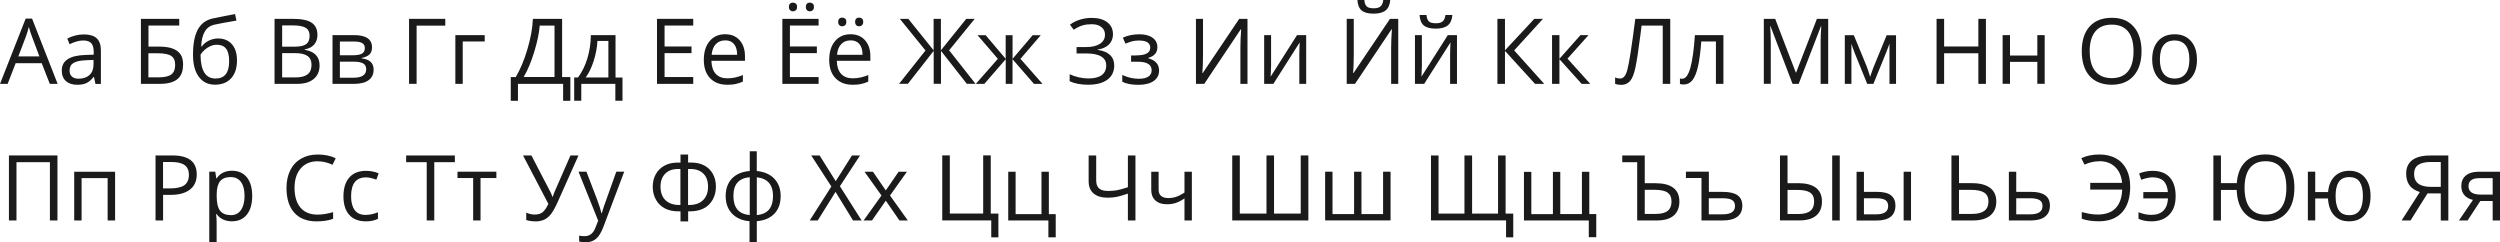 <?xml version="1.0" encoding="UTF-8"?> <svg xmlns="http://www.w3.org/2000/svg" id="_Слой_1" data-name="Слой 1" viewBox="0 0 549.08 53.22"> <defs> <style> .cls-1 { fill: #1a1a1a; } </style> </defs> <path class="cls-1" d="M10.94,18.42l-1.78-4.54H3.44l-1.76,4.54H0L5.64,4.08h1.4l5.62,14.34h-1.72Zm-2.29-6.04l-1.66-4.42c-.21-.56-.44-1.25-.66-2.06-.14,.62-.35,1.31-.62,2.06l-1.68,4.42h4.62Z"></path> <path class="cls-1" d="M20.96,18.42l-.32-1.52h-.08c-.53,.67-1.07,1.12-1.6,1.36s-1.19,.36-1.99,.36c-1.06,0-1.89-.27-2.5-.82s-.9-1.33-.9-2.33c0-2.16,1.73-3.29,5.19-3.4l1.82-.06v-.66c0-.84-.18-1.46-.54-1.86s-.94-.6-1.73-.6c-.89,0-1.9,.27-3.03,.82l-.5-1.24c.53-.29,1.11-.51,1.73-.67s1.26-.24,1.89-.24c1.28,0,2.22,.28,2.84,.85s.92,1.47,.92,2.72v7.3h-1.2Zm-3.66-1.14c1.01,0,1.8-.28,2.38-.83s.86-1.33,.86-2.32v-.97l-1.62,.07c-1.29,.05-2.22,.25-2.79,.6s-.85,.91-.85,1.66c0,.59,.18,1.03,.53,1.34s.85,.46,1.49,.46Z"></path> <path class="cls-1" d="M40.2,14.26c0,1.42-.42,2.47-1.26,3.14s-2.11,1.02-3.81,1.02h-4.18V4.14h8.42v1.47h-6.76v4.62h2.22c1.26,0,2.28,.14,3.07,.43s1.37,.72,1.75,1.28,.57,1.33,.57,2.3Zm-7.6,2.72h2.33c1.24,0,2.14-.21,2.7-.63s.84-1.12,.84-2.09-.29-1.58-.86-1.97-1.57-.59-3-.59h-2.02v5.28Z"></path> <path class="cls-1" d="M42.39,12c0-2.34,.34-4.17,1.04-5.48s1.78-2.13,3.28-2.46c1.86-.4,3.5-.72,4.92-.97l.3,1.43c-2.26,.38-3.87,.68-4.84,.9-.94,.21-1.65,.72-2.12,1.52s-.73,1.89-.78,3.27h.12c.4-.55,.92-.98,1.56-1.29s1.31-.47,2-.47c1.32,0,2.34,.43,3.08,1.28s1.1,2.03,1.1,3.54c0,1.67-.43,2.98-1.28,3.92s-2.04,1.41-3.56,1.41-2.68-.58-3.54-1.73-1.28-2.78-1.28-4.88Zm4.96,5.25c1.99,0,2.98-1.27,2.98-3.8s-.9-3.62-2.71-3.62c-.5,0-.97,.1-1.43,.31s-.88,.48-1.26,.82-.68,.69-.88,1.04c0,1.71,.27,3.02,.81,3.91s1.37,1.34,2.49,1.34Z"></path> <path class="cls-1" d="M60.31,4.14h4.03c1.89,0,3.26,.28,4.11,.85s1.27,1.46,1.27,2.69c0,.85-.24,1.54-.71,2.09s-1.16,.91-2.07,1.07v.1c2.17,.37,3.25,1.51,3.25,3.42,0,1.28-.43,2.27-1.29,2.99s-2.07,1.07-3.62,1.07h-4.98V4.14Zm1.66,6.11h2.73c1.17,0,2.01-.18,2.53-.55s.77-.99,.77-1.86c0-.8-.29-1.38-.86-1.73s-1.48-.53-2.73-.53h-2.44v4.68Zm0,1.41v5.34h2.98c1.15,0,2.02-.22,2.6-.67s.87-1.14,.87-2.09c0-.89-.3-1.54-.89-1.95s-1.5-.62-2.72-.62h-2.84Z"></path> <path class="cls-1" d="M81.71,10.4c0,.7-.2,1.23-.6,1.59s-.96,.6-1.68,.73v.09c.91,.12,1.58,.39,2,.8s.63,.98,.63,1.7c0,1-.37,1.76-1.1,2.3s-1.8,.81-3.21,.81h-4.72V7.71h4.7c2.66,0,3.98,.9,3.98,2.69Zm-1.58,.16c0-.52-.2-.89-.6-1.11s-1.01-.33-1.82-.33h-3.06v3.02h2.74c1,0,1.71-.12,2.12-.37s.62-.65,.62-1.21Zm.3,4.64c0-.58-.22-1-.66-1.26s-1.17-.4-2.18-.4h-2.94v3.53h2.98c1.87,0,2.8-.62,2.8-1.87Z"></path> <path class="cls-1" d="M97.8,4.14v1.49h-6.3v12.78h-1.66V4.14h7.96Z"></path> <path class="cls-1" d="M106.45,9.1h-4.82v9.32h-1.62V7.71h6.45v1.39Z"></path> <path class="cls-1" d="M125.26,22.14h-1.58v-3.72h-9.92v3.72h-1.58v-5.22h1.1c1-1.69,1.86-3.74,2.57-6.15s1.11-4.62,1.19-6.62h6.42v12.77h1.81v5.22Zm-3.47-5.22V5.63h-3.25c-.12,1.58-.51,3.47-1.18,5.68s-1.45,4.08-2.34,5.6h6.78Z"></path> <path class="cls-1" d="M136.72,22.12h-1.57v-3.7h-7.48v3.7h-1.56v-5.1h.84c.87-1.18,1.56-2.58,2.05-4.17s.75-3.31,.77-5.14h5.42v9.31h1.53v5.1Zm-3.1-5.1V8.99h-2.4c-.08,1.45-.36,2.91-.83,4.39s-1.06,2.69-1.76,3.64h5Z"></path> <path class="cls-1" d="M152.26,18.42h-7.96V4.14h7.96v1.47h-6.3v4.6h5.92v1.46h-5.92v5.25h6.3v1.48Z"></path> <path class="cls-1" d="M159.7,18.61c-1.58,0-2.83-.48-3.75-1.45s-1.37-2.3-1.37-4.01,.42-3.1,1.27-4.11,1.99-1.52,3.42-1.52c1.34,0,2.4,.44,3.18,1.32s1.17,2.05,1.17,3.49v1.03h-7.37c.03,1.26,.35,2.21,.95,2.86s1.45,.98,2.54,.98c1.15,0,2.29-.24,3.42-.72v1.45c-.57,.25-1.12,.42-1.63,.53s-1.13,.16-1.85,.16Zm-.44-9.74c-.86,0-1.54,.28-2.06,.84s-.81,1.33-.9,2.32h5.6c0-1.02-.23-1.8-.68-2.35s-1.11-.82-1.95-.82Z"></path> <path class="cls-1" d="M179.79,18.42h-7.96V4.14h7.96v1.47h-6.3v4.6h5.92v1.46h-5.92v5.25h6.3v1.48Zm-6.52-16.9c0-.34,.09-.58,.26-.73s.38-.22,.62-.22,.46,.08,.64,.22,.27,.39,.27,.73-.09,.57-.27,.73-.39,.24-.64,.24-.45-.08-.62-.24-.26-.4-.26-.73Zm3.72,0c0-.34,.09-.58,.26-.73s.38-.22,.62-.22,.45,.08,.63,.22,.27,.39,.27,.73-.09,.57-.27,.73-.39,.24-.63,.24-.45-.08-.62-.24-.26-.4-.26-.73Z"></path> <path class="cls-1" d="M187.24,18.61c-1.58,0-2.83-.48-3.75-1.45s-1.37-2.3-1.37-4.01,.42-3.1,1.27-4.11,1.99-1.52,3.42-1.52c1.34,0,2.4,.44,3.18,1.32s1.17,2.05,1.17,3.49v1.03h-7.37c.03,1.26,.35,2.21,.95,2.86s1.45,.98,2.54,.98c1.15,0,2.29-.24,3.42-.72v1.45c-.57,.25-1.12,.42-1.63,.53s-1.13,.16-1.85,.16Zm-.44-9.74c-.86,0-1.54,.28-2.06,.84s-.81,1.33-.9,2.32h5.6c0-1.02-.23-1.8-.68-2.35s-1.11-.82-1.95-.82Zm-2.71-4.06c0-.34,.09-.58,.26-.73s.38-.22,.62-.22,.46,.08,.64,.22,.27,.39,.27,.73-.09,.57-.27,.73-.39,.24-.64,.24-.45-.08-.62-.24-.26-.4-.26-.73Zm3.72,0c0-.34,.09-.58,.26-.73s.38-.22,.62-.22,.45,.08,.63,.22,.27,.39,.27,.73-.09,.57-.27,.73-.39,.24-.63,.24-.45-.08-.62-.24-.26-.4-.26-.73Z"></path> <path class="cls-1" d="M203.25,11.07l-5.62-6.93h1.86l5.56,6.91V4.14h1.6v6.91l5.57-6.91h1.86l-5.62,6.91,5.8,7.36h-1.91l-5.68-7.24v7.24h-1.6v-7.24l-5.67,7.24h-1.94l5.82-7.34Z"></path> <path class="cls-1" d="M220.9,7.73h1.49v5.19l4.42-5.19h1.78l-4.47,5.19,4.85,5.5h-1.88l-4.71-5.42v5.42h-1.49v-5.42l-4.7,5.42h-1.87l4.84-5.5-4.46-5.19h1.78l4.4,5.19V7.73Z"></path> <path class="cls-1" d="M244.45,7.48c0,.94-.3,1.7-.89,2.29s-1.42,.96-2.47,1.11v.08c1.19,.16,2.09,.54,2.71,1.12s.92,1.35,.92,2.29c0,1.33-.5,2.38-1.49,3.12s-2.4,1.12-4.22,1.12c-1.66,0-3.02-.26-4.08-.77v-1.54c.62,.3,1.3,.53,2.03,.69s1.42,.24,2.09,.24c1.29,0,2.26-.24,2.92-.73s.99-1.19,.99-2.11-.37-1.53-1.1-1.98-1.82-.67-3.28-.67h-2.13v-1.4h2.04c1.33,0,2.37-.24,3.1-.72s1.1-1.15,1.1-2.01c0-.7-.26-1.25-.79-1.67s-1.24-.62-2.13-.62c-.72,0-1.36,.08-1.94,.24s-1.25,.49-2.01,.97l-.82-1.11c.66-.49,1.39-.86,2.21-1.11s1.67-.38,2.54-.38c1.46,0,2.61,.32,3.44,.96s1.25,1.5,1.25,2.58Z"></path> <path class="cls-1" d="M249.59,12.16c2.02,0,3.04-.56,3.04-1.68,0-1.05-.82-1.58-2.46-1.58-.5,0-.96,.05-1.37,.14s-.95,.27-1.61,.55l-.58-1.32c1.11-.5,2.31-.74,3.62-.74,1.23,0,2.2,.25,2.91,.76s1.06,1.19,1.06,2.07c0,1.2-.67,1.98-2,2.35v.08c.82,.24,1.42,.58,1.8,1.03s.57,1,.57,1.67c0,.99-.4,1.76-1.2,2.31s-1.9,.83-3.31,.83c-1.54,0-2.73-.23-3.57-.69v-1.48c1.19,.56,2.4,.84,3.61,.84,.94,0,1.65-.16,2.12-.48s.72-.79,.72-1.39c0-1.24-1.01-1.87-3.04-1.87h-1.48v-1.38h1.16Z"></path> <path class="cls-1" d="M262.67,4.14h1.55v7.94c0,1.46-.05,2.79-.14,3.97h.08l8.01-11.91h1.82v14.28h-1.56v-7.86c0-1.31,.06-2.68,.17-4.12h-.09l-8.02,11.98h-1.82V4.14Z"></path> <path class="cls-1" d="M279.17,7.71v6.79l-.07,1.78-.03,.56,5.79-9.12h2.02v10.7h-1.51v-6.54l.03-1.29,.05-1.27-5.78,9.1h-2.02V7.71h1.52Z"></path> <path class="cls-1" d="M295.78,4.14h1.55v7.94c0,1.46-.05,2.79-.14,3.97h.08l8.01-11.91h1.82v14.28h-1.56v-7.86c0-1.31,.06-2.68,.17-4.12h-.09l-8.02,11.98h-1.82V4.14Zm5.92-1.14c-1.2,0-2.08-.23-2.64-.7s-.86-1.23-.93-2.3h1.52c.06,.68,.24,1.15,.53,1.42s.81,.4,1.55,.4c.67,0,1.17-.14,1.49-.43s.52-.75,.59-1.39h1.53c-.08,1.03-.41,1.79-.99,2.27s-1.47,.73-2.67,.73Z"></path> <path class="cls-1" d="M312.29,7.71v6.79l-.07,1.78-.03,.56,5.79-9.12h2.02v10.7h-1.51v-6.54l.03-1.29,.05-1.27-5.78,9.1h-2.02V7.71h1.52Zm3.06-1.42c-1.2,0-2.08-.23-2.64-.7s-.86-1.23-.93-2.3h1.52c.06,.68,.24,1.15,.53,1.42s.81,.4,1.55,.4c.67,0,1.17-.14,1.49-.43s.52-.75,.59-1.39h1.53c-.08,1.03-.41,1.79-.99,2.27s-1.47,.73-2.67,.73Z"></path> <path class="cls-1" d="M339.15,18.42h-2.01l-6.6-7.24v7.24h-1.66V4.14h1.66v6.91l6.44-6.91h1.9l-6.32,6.93,6.59,7.34Z"></path> <path class="cls-1" d="M347.11,7.71h1.78l-4.62,5.17,5,5.54h-1.89l-4.88-5.42v5.42h-1.62V7.71h1.62v5.21l4.62-5.21Z"></path> <path class="cls-1" d="M366.85,18.42h-1.66V5.62h-4.64l-.3,2.34c-.4,3.12-.75,5.4-1.05,6.84s-.7,2.45-1.2,3.01-1.15,.84-1.97,.83c-.48,0-.92-.08-1.3-.24v-1.4c.35,.17,.72,.25,1.1,.25,.34,0,.65-.14,.9-.42s.49-.77,.68-1.47,.45-2.03,.75-3.98,.64-4.37,1-7.23h7.68v14.28Z"></path> <path class="cls-1" d="M378.51,18.42h-1.64V9.1h-3.21c-.18,2.32-.42,4.16-.73,5.52s-.72,2.36-1.22,2.99-1.13,.95-1.9,.95c-.35,0-.63-.04-.84-.12v-1.2c.14,.04,.31,.06,.49,.06,.75,0,1.34-.79,1.79-2.37s.78-3.98,1.01-7.21h6.26v10.7Z"></path> <path class="cls-1" d="M393.7,18.42l-4.84-12.66h-.08c.09,1,.14,2.19,.14,3.57v9.08h-1.53V4.14h2.5l4.52,11.78h.08l4.56-11.78h2.48v14.28h-1.66V9.22c0-1.05,.05-2.2,.14-3.44h-.08l-4.88,12.64h-1.34Z"></path> <path class="cls-1" d="M410.75,16.86l.3-.91,.42-1.15,2.9-7.06h2.06v10.68h-1.44V9.58l-.2,.57-.57,1.49-2.76,6.78h-1.36l-2.76-6.8c-.34-.87-.58-1.55-.71-2.04v8.84h-1.45V7.73h1.98l2.8,6.79c.28,.72,.54,1.49,.77,2.33Z"></path> <path class="cls-1" d="M436.17,18.42h-1.66v-6.72h-7.52v6.72h-1.66V4.14h1.66v6.07h7.52V4.14h1.66v14.28Z"></path> <path class="cls-1" d="M441.46,7.71v4.48h6V7.71h1.62v10.7h-1.62v-4.82h-6v4.82h-1.62V7.71h1.62Z"></path> <path class="cls-1" d="M470.35,11.26c0,2.29-.58,4.08-1.73,5.39s-2.76,1.96-4.82,1.96-3.73-.64-4.87-1.93-1.71-3.1-1.71-5.44,.57-4.13,1.72-5.41,2.77-1.92,4.88-1.92,3.65,.65,4.8,1.95,1.73,3.1,1.73,5.39Zm-11.38,0c0,1.93,.41,3.4,1.24,4.4s2.02,1.5,3.59,1.5,2.78-.5,3.58-1.49,1.21-2.46,1.21-4.4-.4-3.38-1.21-4.37-1.99-1.49-3.57-1.49-2.79,.5-3.61,1.5-1.24,2.45-1.24,4.36Z"></path> <path class="cls-1" d="M482.53,13.06c0,1.75-.44,3.11-1.32,4.09s-2.09,1.47-3.64,1.47c-.96,0-1.81-.22-2.55-.67s-1.32-1.09-1.72-1.93-.61-1.82-.61-2.95c0-1.75,.44-3.1,1.31-4.08s2.08-1.46,3.63-1.46,2.69,.5,3.57,1.49,1.32,2.34,1.32,4.04Zm-8.15,0c0,1.37,.27,2.41,.82,3.12s1.35,1.07,2.41,1.07,1.87-.36,2.42-1.07,.83-1.76,.83-3.13-.28-2.39-.83-3.1-1.36-1.06-2.44-1.06-1.86,.35-2.4,1.04-.81,1.74-.81,3.12Z"></path> <path class="cls-1" d="M12.62,48.42h-1.66v-12.8H3.62v12.8H1.96v-14.28H12.62v14.28Z"></path> <path class="cls-1" d="M17.92,48.42h-1.62v-10.7h8.98v10.7h-1.64v-9.3h-5.72v9.3Z"></path> <path class="cls-1" d="M43.21,38.3c0,1.45-.49,2.56-1.48,3.33s-2.4,1.17-4.23,1.17h-1.68v5.62h-1.66v-14.28h3.7c3.57,0,5.35,1.39,5.35,4.16Zm-7.39,3.08h1.49c1.47,0,2.54-.24,3.19-.71s.99-1.24,.99-2.29c0-.94-.31-1.65-.93-2.11s-1.58-.69-2.89-.69h-1.86v5.8Z"></path> <path class="cls-1" d="M50.94,48.61c-.7,0-1.33-.13-1.91-.39s-1.06-.65-1.45-1.19h-.12c.08,.62,.12,1.22,.12,1.78v4.4h-1.62v-15.51h1.32l.22,1.46h.08c.42-.59,.9-1.01,1.46-1.27s1.19-.39,1.9-.39c1.42,0,2.51,.49,3.29,1.46s1.16,2.33,1.16,4.08-.39,3.12-1.18,4.1-1.87,1.46-3.27,1.46Zm-.23-9.72c-1.09,0-1.88,.3-2.37,.91s-.74,1.57-.75,2.89v.36c0,1.5,.25,2.58,.75,3.23s1.31,.97,2.41,.97c.92,0,1.65-.37,2.17-1.12s.79-1.78,.79-3.1-.26-2.36-.79-3.07-1.26-1.07-2.21-1.07Z"></path> <path class="cls-1" d="M69.77,35.42c-1.57,0-2.81,.52-3.72,1.57s-1.36,2.48-1.36,4.29,.44,3.31,1.31,4.33,2.12,1.53,3.75,1.53c1,0,2.13-.18,3.41-.54v1.46c-.99,.37-2.21,.56-3.66,.56-2.1,0-3.73-.64-4.87-1.91s-1.71-3.09-1.71-5.44c0-1.47,.28-2.76,.83-3.87s1.34-1.96,2.38-2.56,2.26-.9,3.67-.9c1.5,0,2.81,.27,3.93,.82l-.7,1.43c-1.08-.51-2.16-.76-3.24-.76Z"></path> <path class="cls-1" d="M80.3,48.61c-1.55,0-2.75-.48-3.6-1.43s-1.27-2.3-1.27-4.05,.43-3.17,1.29-4.15,2.09-1.46,3.69-1.46c.51,0,1.03,.06,1.54,.17s.92,.24,1.21,.39l-.5,1.38c-.36-.14-.75-.26-1.17-.36s-.8-.14-1.12-.14c-2.17,0-3.26,1.39-3.26,4.16,0,1.32,.27,2.32,.8,3.03s1.32,1.05,2.36,1.05c.89,0,1.81-.19,2.74-.58v1.44c-.72,.37-1.62,.56-2.71,.56Z"></path> <path class="cls-1" d="M95.38,48.42h-1.66v-12.8h-4.52v-1.47h10.7v1.47h-4.52v12.8Z"></path> <path class="cls-1" d="M109.02,39.1h-3.48v9.32h-1.62v-9.32h-3.44v-1.39h8.54v1.39Z"></path> <path class="cls-1" d="M117.48,48.61c-.72,0-1.36-.1-1.9-.29v-1.62c.61,.28,1.22,.42,1.85,.42,.72,0,1.29-.16,1.72-.49s.86-.95,1.29-1.85l-5.56-10.63h1.84l4.22,8.12c.16,.32,.29,.63,.38,.94h.08c.18-.55,.31-.89,.38-1.04l3.51-8.02h1.76l-4.56,10.21c-.55,1.22-1.04,2.1-1.48,2.66s-.93,.96-1.48,1.22-1.23,.39-2.04,.39Z"></path> <path class="cls-1" d="M127.06,37.71h1.74l2.34,6.1c.51,1.39,.83,2.4,.96,3.02h.08c.08-.33,.26-.9,.53-1.7s1.15-3.28,2.65-7.42h1.74l-4.6,12.19c-.46,1.2-.99,2.06-1.6,2.56s-1.36,.76-2.24,.76c-.5,0-.98-.06-1.46-.17v-1.3c.36,.08,.76,.12,1.2,.12,1.11,0,1.91-.62,2.38-1.88l.6-1.52-4.32-10.76Z"></path> <path class="cls-1" d="M149.45,33.94h1.68v1.76h.68c1.11,0,2.08,.22,2.9,.66s1.44,1.07,1.88,1.88,.65,1.73,.65,2.76-.24,2.04-.73,2.89-1.15,1.48-1.99,1.9-1.84,.63-2.98,.63h-.4v2.2h-1.68v-2.2h-.44c-1.15,0-2.14-.21-2.98-.64s-1.5-1.07-1.97-1.91-.71-1.79-.71-2.84,.22-1.95,.66-2.75,1.07-1.44,1.89-1.89,1.79-.68,2.9-.68h.65v-1.76Zm0,3.18h-.56c-1.18,0-2.12,.34-2.8,1.04s-1.02,1.63-1.02,2.82c0,1.28,.36,2.28,1.08,2.98s1.74,1.06,3.06,1.06h.23v-7.9Zm1.68,7.9h.24c1.31,0,2.33-.36,3.05-1.07s1.09-1.7,1.09-2.97c0-1.2-.33-2.15-1.01-2.83s-1.61-1.03-2.81-1.03h-.57v7.9Z"></path> <path class="cls-1" d="M171.46,43.06c0,1.62-.46,2.91-1.38,3.87s-2.21,1.51-3.86,1.65v4.65h-1.6v-4.65c-1.61-.12-2.89-.68-3.83-1.66s-1.41-2.27-1.41-3.86,.47-2.91,1.4-3.87,2.23-1.5,3.89-1.63v-4.34h1.54v4.34c1.63,.15,2.92,.71,3.85,1.69s1.4,2.25,1.4,3.81Zm-10.38,0c0,1.25,.29,2.23,.86,2.94s1.48,1.12,2.73,1.24v-8.32c-1.2,.11-2.1,.5-2.7,1.18s-.89,1.66-.89,2.96Zm8.7,0c0-2.49-1.19-3.87-3.56-4.12v8.3c1.24-.12,2.14-.54,2.71-1.25s.85-1.69,.85-2.93Z"></path> <path class="cls-1" d="M189.23,48.42h-1.88l-3.84-6.28-3.91,6.28h-1.76l4.75-7.46-4.42-6.82h1.84l3.54,5.65,3.57-5.65h1.77l-4.42,6.76,4.77,7.52Z"></path> <path class="cls-1" d="M193.6,42.94l-3.72-5.22h1.85l2.82,4.1,2.81-4.1h1.83l-3.72,5.22,3.92,5.48h-1.84l-3-4.34-3.03,4.34h-1.84l3.92-5.48Z"></path> <path class="cls-1" d="M217.6,46.91h1.68v5.22h-1.57v-3.72h-10.76v-14.28h1.66v12.77h7.33v-12.77h1.66v12.77Z"></path> <path class="cls-1" d="M231.88,52.12h-1.62v-3.7h-8.82v-10.7h1.62v9.31h5.68v-9.31h1.62v9.31h1.51v5.1Z"></path> <path class="cls-1" d="M249.38,48.42h-1.66v-5.9c-.97,.34-1.78,.58-2.42,.71s-1.31,.19-2,.19c-1.35,0-2.38-.31-3.11-.93s-1.09-1.51-1.09-2.68v-5.67h1.66v5.48c0,.79,.21,1.37,.62,1.75s1.09,.57,2.02,.57c.63,0,1.24-.05,1.81-.14s1.41-.32,2.51-.68v-6.97h1.66v14.28Z"></path> <path class="cls-1" d="M254.47,37.71v3.91c0,1.25,.71,1.88,2.14,1.88,.59,0,1.16-.09,1.7-.27s1.15-.49,1.84-.93v-4.58h1.62v10.7h-1.62v-4.84c-.68,.47-1.32,.8-1.9,.99s-1.24,.29-1.98,.29c-1.07,0-1.9-.28-2.51-.84s-.91-1.32-.91-2.28v-4.02h1.62Z"></path> <path class="cls-1" d="M287.36,48.42h-16.72v-14.28h1.66v12.77h5.86v-12.77h1.66v12.77h5.86v-12.77h1.68v14.28Z"></path> <path class="cls-1" d="M299.02,47.02h4.75v-9.31h1.64v10.7h-14.37v-10.7h1.62v9.31h4.74v-9.31h1.62v9.31Z"></path> <path class="cls-1" d="M314.29,48.42v-14.28h1.66v12.77h5.69v-12.77h1.68v12.77h5.7v-12.77h1.66v12.77h1.68v5.22h-1.58v-3.72h-16.49Z"></path> <path class="cls-1" d="M342.69,47.02h4.75v-9.29h1.62v9.29h1.53v5.08h-1.64v-3.68h-14.24v-10.68h1.62v9.29h4.74v-9.29h1.62v9.29Z"></path> <path class="cls-1" d="M368.85,44.26c0,1.34-.42,2.37-1.26,3.09s-2.08,1.07-3.7,1.07h-4.31v-12.8h-3.28v-1.47h4.94v6.09h2.38c1.7,0,3,.33,3.89,1s1.34,1.67,1.34,3.02Zm-7.61,2.72h2.46c1.18,0,2.04-.23,2.59-.68s.83-1.13,.83-2.05-.29-1.53-.85-1.94-1.52-.62-2.84-.62h-2.19v5.28Z"></path> <path class="cls-1" d="M375.32,42.14h3.06c1.46,0,2.54,.25,3.24,.75s1.05,1.26,1.05,2.27c0,1.08-.36,1.89-1.09,2.44s-1.8,.82-3.24,.82h-4.64v-9.32h-3.42v-1.39h5.04v4.42Zm5.74,3.12c0-.61-.2-1.04-.61-1.31s-1.12-.41-2.14-.41h-3v3.53h3.06c1.79,0,2.69-.6,2.69-1.81Z"></path> <path class="cls-1" d="M390.94,48.42v-14.28h1.66v6.09h2.33c1.7,0,3,.33,3.89,1s1.34,1.67,1.34,3.02-.42,2.37-1.26,3.09-2.08,1.07-3.7,1.07h-4.26Zm1.66-1.42h2.41c1.18,0,2.04-.23,2.6-.69s.83-1.14,.83-2.06-.29-1.54-.87-1.94-1.53-.6-2.83-.6h-2.14v5.28Zm11.47,1.42h-1.66v-14.28h1.66v14.28Z"></path> <path class="cls-1" d="M409.38,42.14h2.92c1.36,0,2.37,.25,3.02,.76s.98,1.26,.98,2.26c0,1.07-.35,1.89-1.04,2.44s-1.71,.83-3.06,.83h-4.44v-10.7h1.62v4.42Zm0,1.4v3.53h2.74c1.72,0,2.58-.6,2.58-1.81,0-.6-.2-1.04-.6-1.31s-1.07-.41-2.03-.41h-2.7Zm10.34,4.88h-1.62v-10.7h1.62v10.7Z"></path> <path class="cls-1" d="M438.45,44.26c0,1.32-.44,2.35-1.32,3.07s-2.14,1.09-3.77,1.09h-4.76v-14.28h1.66v6.09h2.84c1.74,0,3.06,.34,3.98,1.03s1.37,1.68,1.37,2.99Zm-8.19,2.72h2.92c2.37,0,3.55-.91,3.55-2.72,0-.88-.3-1.53-.91-1.94s-1.58-.62-2.92-.62h-2.64v5.28Z"></path> <path class="cls-1" d="M442.83,42.14h3.3c2.73,0,4.1,1.01,4.1,3.02,0,1.05-.36,1.86-1.07,2.42s-1.76,.84-3.13,.84h-4.82v-10.7h1.62v4.42Zm0,1.4v3.53h3.12c.86,0,1.52-.15,1.97-.45s.68-.75,.68-1.36-.21-1.03-.63-1.3-1.11-.42-2.08-.42h-3.08Z"></path> <path class="cls-1" d="M461.08,35.42c-1.12,0-2.21,.25-3.26,.74l-.7-1.41c1.12-.55,2.45-.82,3.98-.82,1.41,0,2.63,.29,3.65,.86s1.79,1.39,2.32,2.45,.79,2.31,.79,3.75c0,2.45-.59,4.33-1.78,5.64s-2.89,1.97-5.12,1.97c-1.48,0-2.72-.19-3.74-.56v-1.46c.54,.14,1.09,.26,1.65,.37s1.16,.17,1.81,.17c1.76,0,3.1-.47,3.99-1.41s1.37-2.3,1.43-4.07h-7.02v-1.48h7c-.14-1.49-.66-2.66-1.54-3.5s-2.04-1.26-3.46-1.26Z"></path> <path class="cls-1" d="M472.46,48.61c-1.09,0-2.01-.19-2.78-.56v-1.44c.39,.15,.81,.28,1.27,.4s.98,.18,1.57,.18c1.13,0,2.01-.3,2.62-.91s.96-1.51,1.02-2.71h-5.42v-1.38h5.4c-.1-1.12-.43-1.94-.98-2.46s-1.35-.78-2.4-.78c-.67,0-1.5,.18-2.48,.53l-.46-1.37c.36-.17,.8-.31,1.34-.42s1.06-.17,1.58-.17c1.67,0,2.93,.48,3.8,1.43s1.3,2.33,1.3,4.13-.47,3.11-1.41,4.08-2.26,1.46-3.97,1.46Z"></path> <path class="cls-1" d="M503.92,41.26c0,2.3-.55,4.11-1.67,5.41s-2.65,1.95-4.63,1.95-3.49-.6-4.6-1.79-1.7-2.9-1.77-5.12h-3.46v6.72h-1.66v-14.28h1.66v6.07h3.48c.15-2.02,.77-3.58,1.87-4.67s2.58-1.63,4.45-1.63c2,0,3.55,.65,4.67,1.96s1.67,3.1,1.67,5.39Zm-10.94,0c0,1.93,.39,3.39,1.16,4.39s1.91,1.5,3.42,1.5,2.67-.5,3.44-1.49,1.16-2.46,1.16-4.4-.38-3.4-1.15-4.38-1.9-1.47-3.41-1.47-2.67,.5-3.45,1.49-1.17,2.45-1.17,4.37Z"></path> <path class="cls-1" d="M520.65,43.06c0,1.75-.42,3.12-1.25,4.09s-1.98,1.46-3.44,1.46-2.49-.43-3.3-1.3-1.27-2.11-1.36-3.72h-2.8v4.82h-1.62v-10.7h1.62v4.48h2.82c.13-1.48,.61-2.63,1.43-3.45s1.9-1.23,3.25-1.23c1.43,0,2.57,.5,3.4,1.49s1.25,2.34,1.25,4.05Zm-7.68,0c0,1.37,.24,2.42,.71,3.13s1.24,1.07,2.29,1.07,1.79-.35,2.27-1.04,.73-1.75,.73-3.16-.24-2.4-.71-3.11-1.24-1.05-2.29-1.05-1.81,.35-2.29,1.05-.71,1.74-.71,3.11Z"></path> <path class="cls-1" d="M533.17,42.46l-3.74,5.96h-1.96l4-6.24c-1.05-.33-1.81-.83-2.29-1.51s-.71-1.53-.71-2.55c0-1.28,.44-2.26,1.32-2.94s2.22-1.03,4.01-1.03h3.93v14.28h-1.66v-5.96h-2.9Zm2.9-6.88h-2.22c-1.19,0-2.1,.21-2.71,.62s-.93,1.08-.93,2c0,1.89,1.23,2.84,3.7,2.84h2.16v-5.46Z"></path> <path class="cls-1" d="M541.95,48.42h-1.89l3.08-4.52c-.83-.18-1.46-.54-1.9-1.06s-.66-1.18-.66-1.98c0-.98,.33-1.75,.99-2.3s1.58-.84,2.75-.84h4.77v10.7h-1.62v-4.28h-2.71l-2.8,4.28Zm.21-7.54c0,1.24,.9,1.86,2.7,1.86h2.61v-3.61h-2.94c-1.58,0-2.36,.59-2.36,1.76Z"></path> </svg> 
